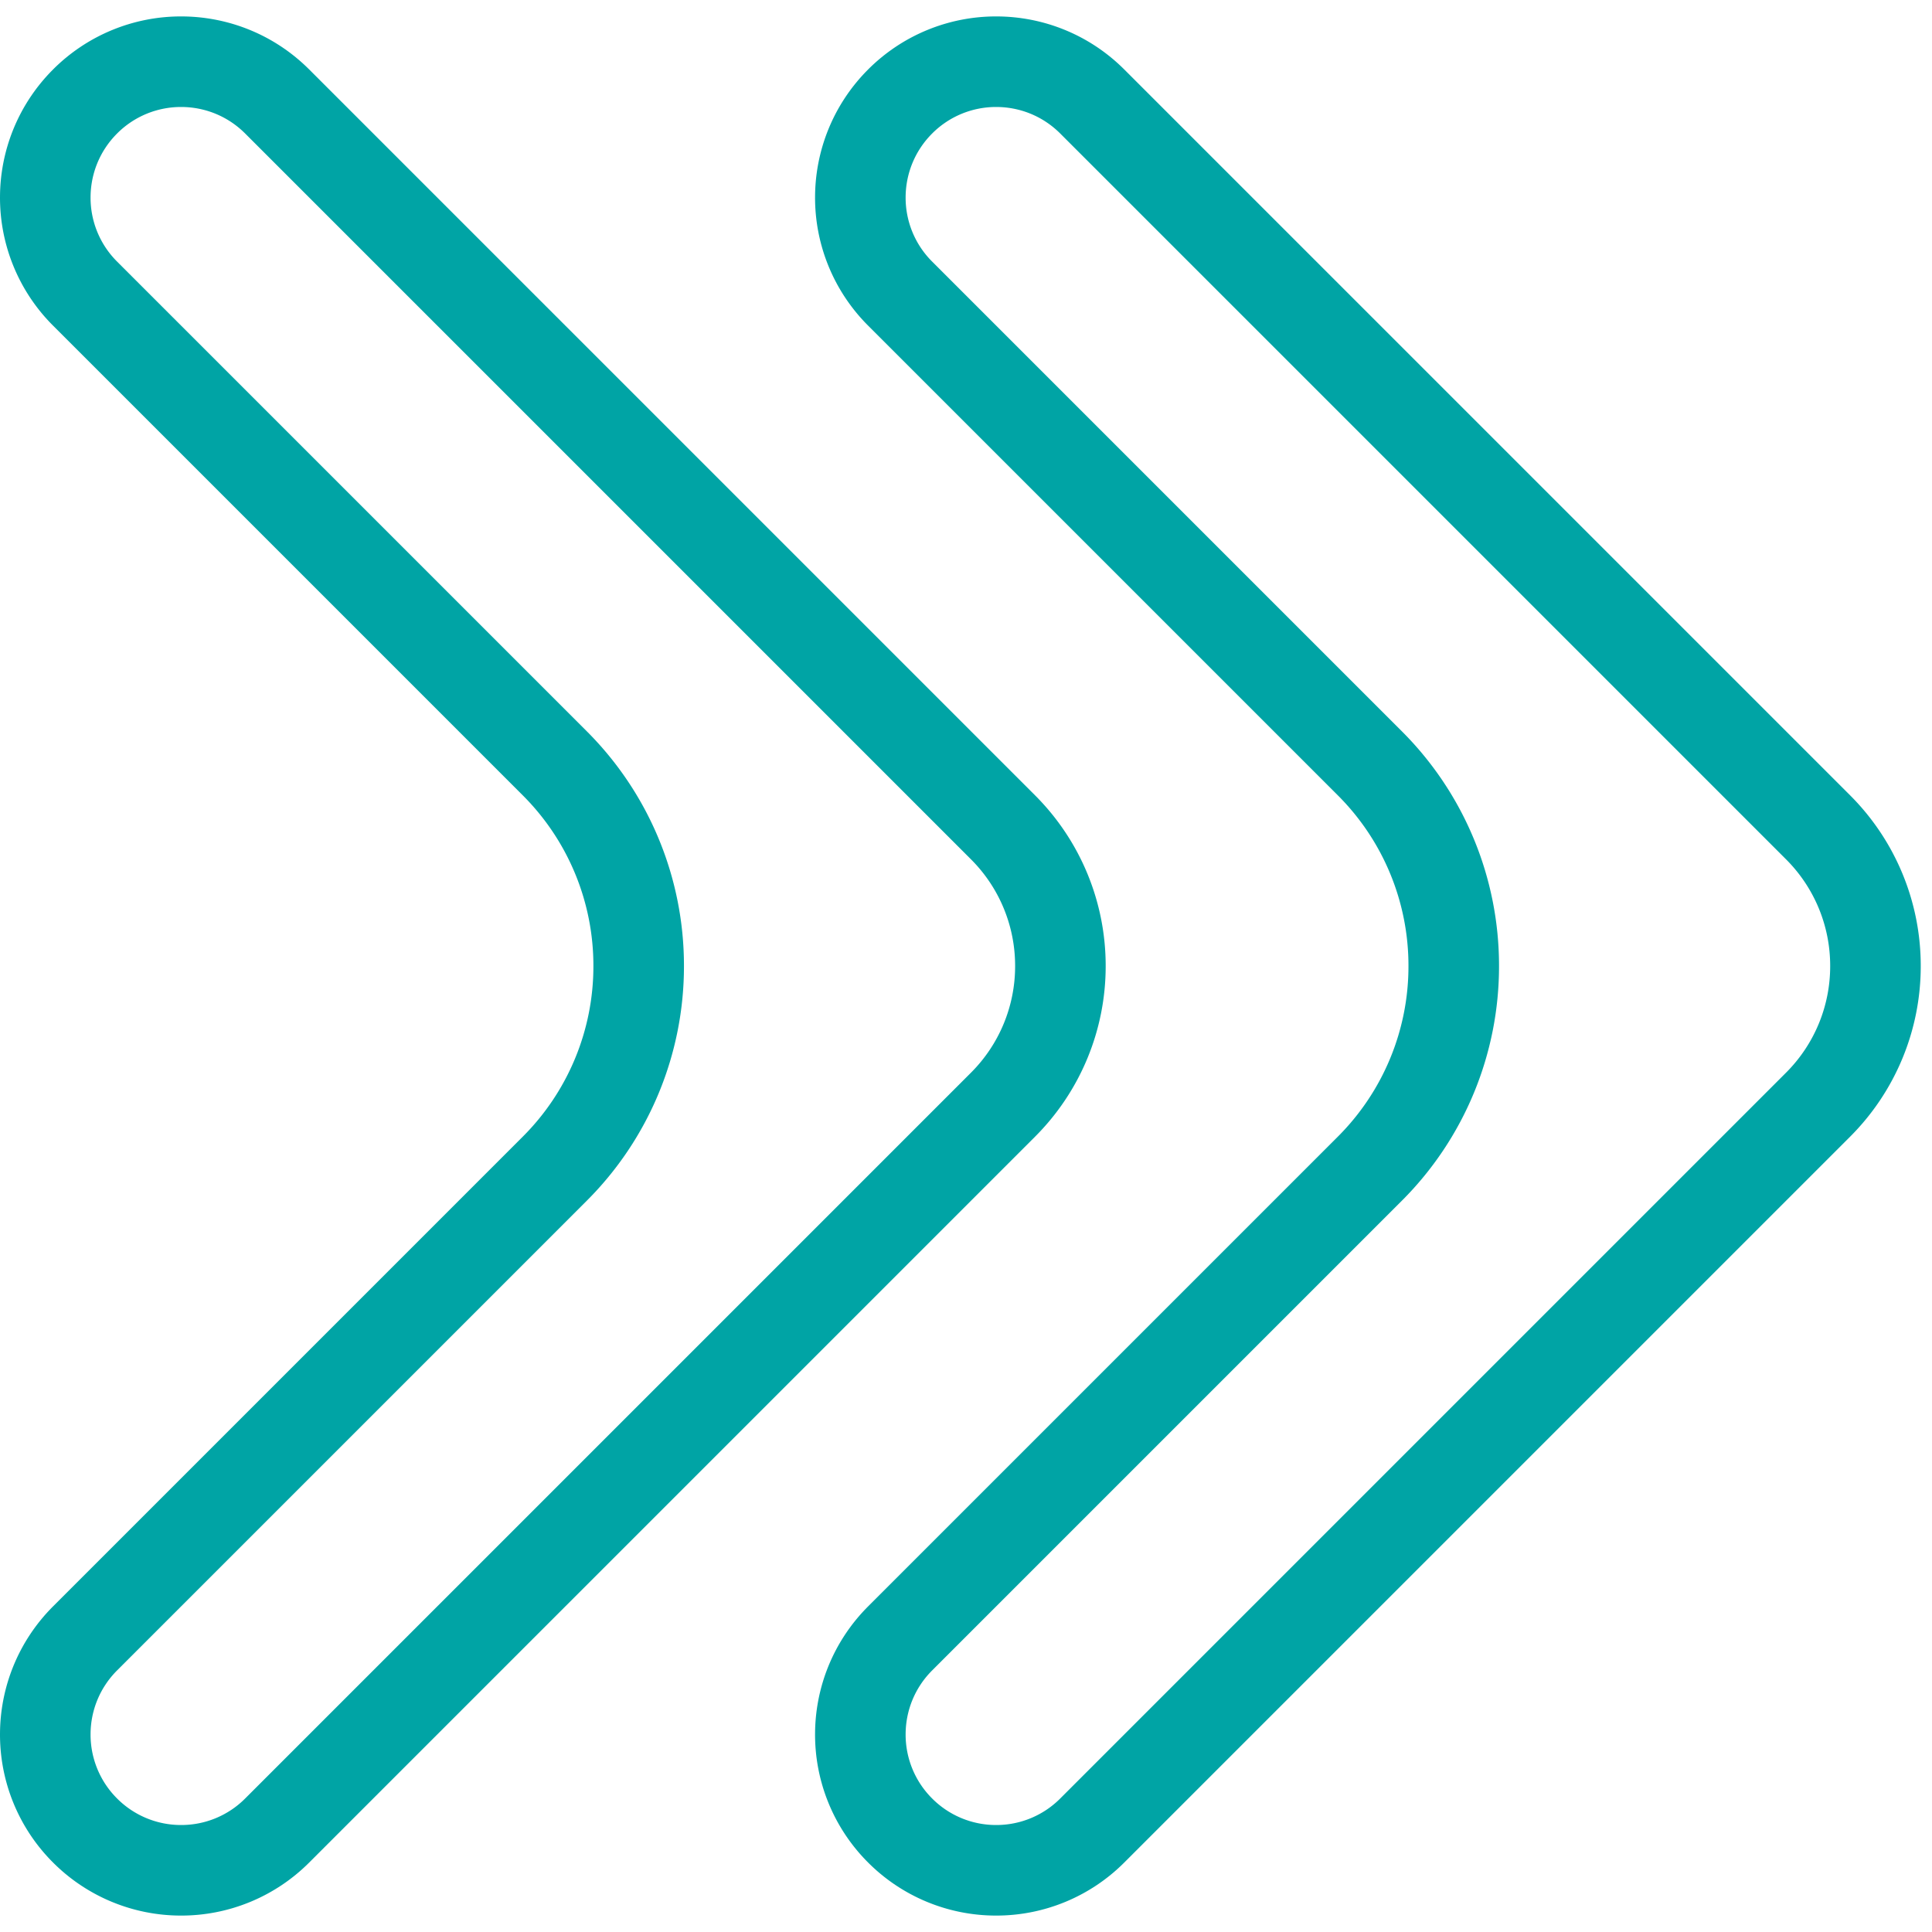 <svg width="64" height="64" xmlns="http://www.w3.org/2000/svg"><g stroke="#00A4A5" stroke-width="3" fill="none" fill-rule="evenodd"><path d="M2.818 3.362A4.486 4.486 0 0 1 6 2.044c1.152 0 2.303.44 3.182 1.318l24.042 24.042A6.48 6.48 0 0 1 35.127 32a6.48 6.48 0 0 1-1.903 4.596L9.182 60.638A4.486 4.486 0 0 1 6 61.956a4.486 4.486 0 0 1-3.182-1.318A4.486 4.486 0 0 1 1.5 57.456c0-1.152.44-2.303 1.318-3.182l15.556-15.556A9.47 9.47 0 0 0 21.157 32a9.47 9.47 0 0 0-2.783-6.718L2.818 9.726A4.486 4.486 0 0 1 1.5 6.544c0-1.151.44-2.303 1.318-3.182z"/><path d="M29.818 3.362A4.486 4.486 0 0 1 33 2.044c1.152 0 2.303.44 3.182 1.318l24.042 24.042A6.48 6.48 0 0 1 62.127 32a6.48 6.48 0 0 1-1.903 4.596L36.182 60.638A4.486 4.486 0 0 1 33 61.956a4.486 4.486 0 0 1-3.182-1.318 4.486 4.486 0 0 1-1.318-3.182c0-1.152.44-2.303 1.318-3.182l15.556-15.556A9.47 9.47 0 0 0 48.157 32a9.47 9.47 0 0 0-2.783-6.718L29.818 9.726A4.486 4.486 0 0 1 28.5 6.544c0-1.151.44-2.303 1.318-3.182z"/></g></svg>